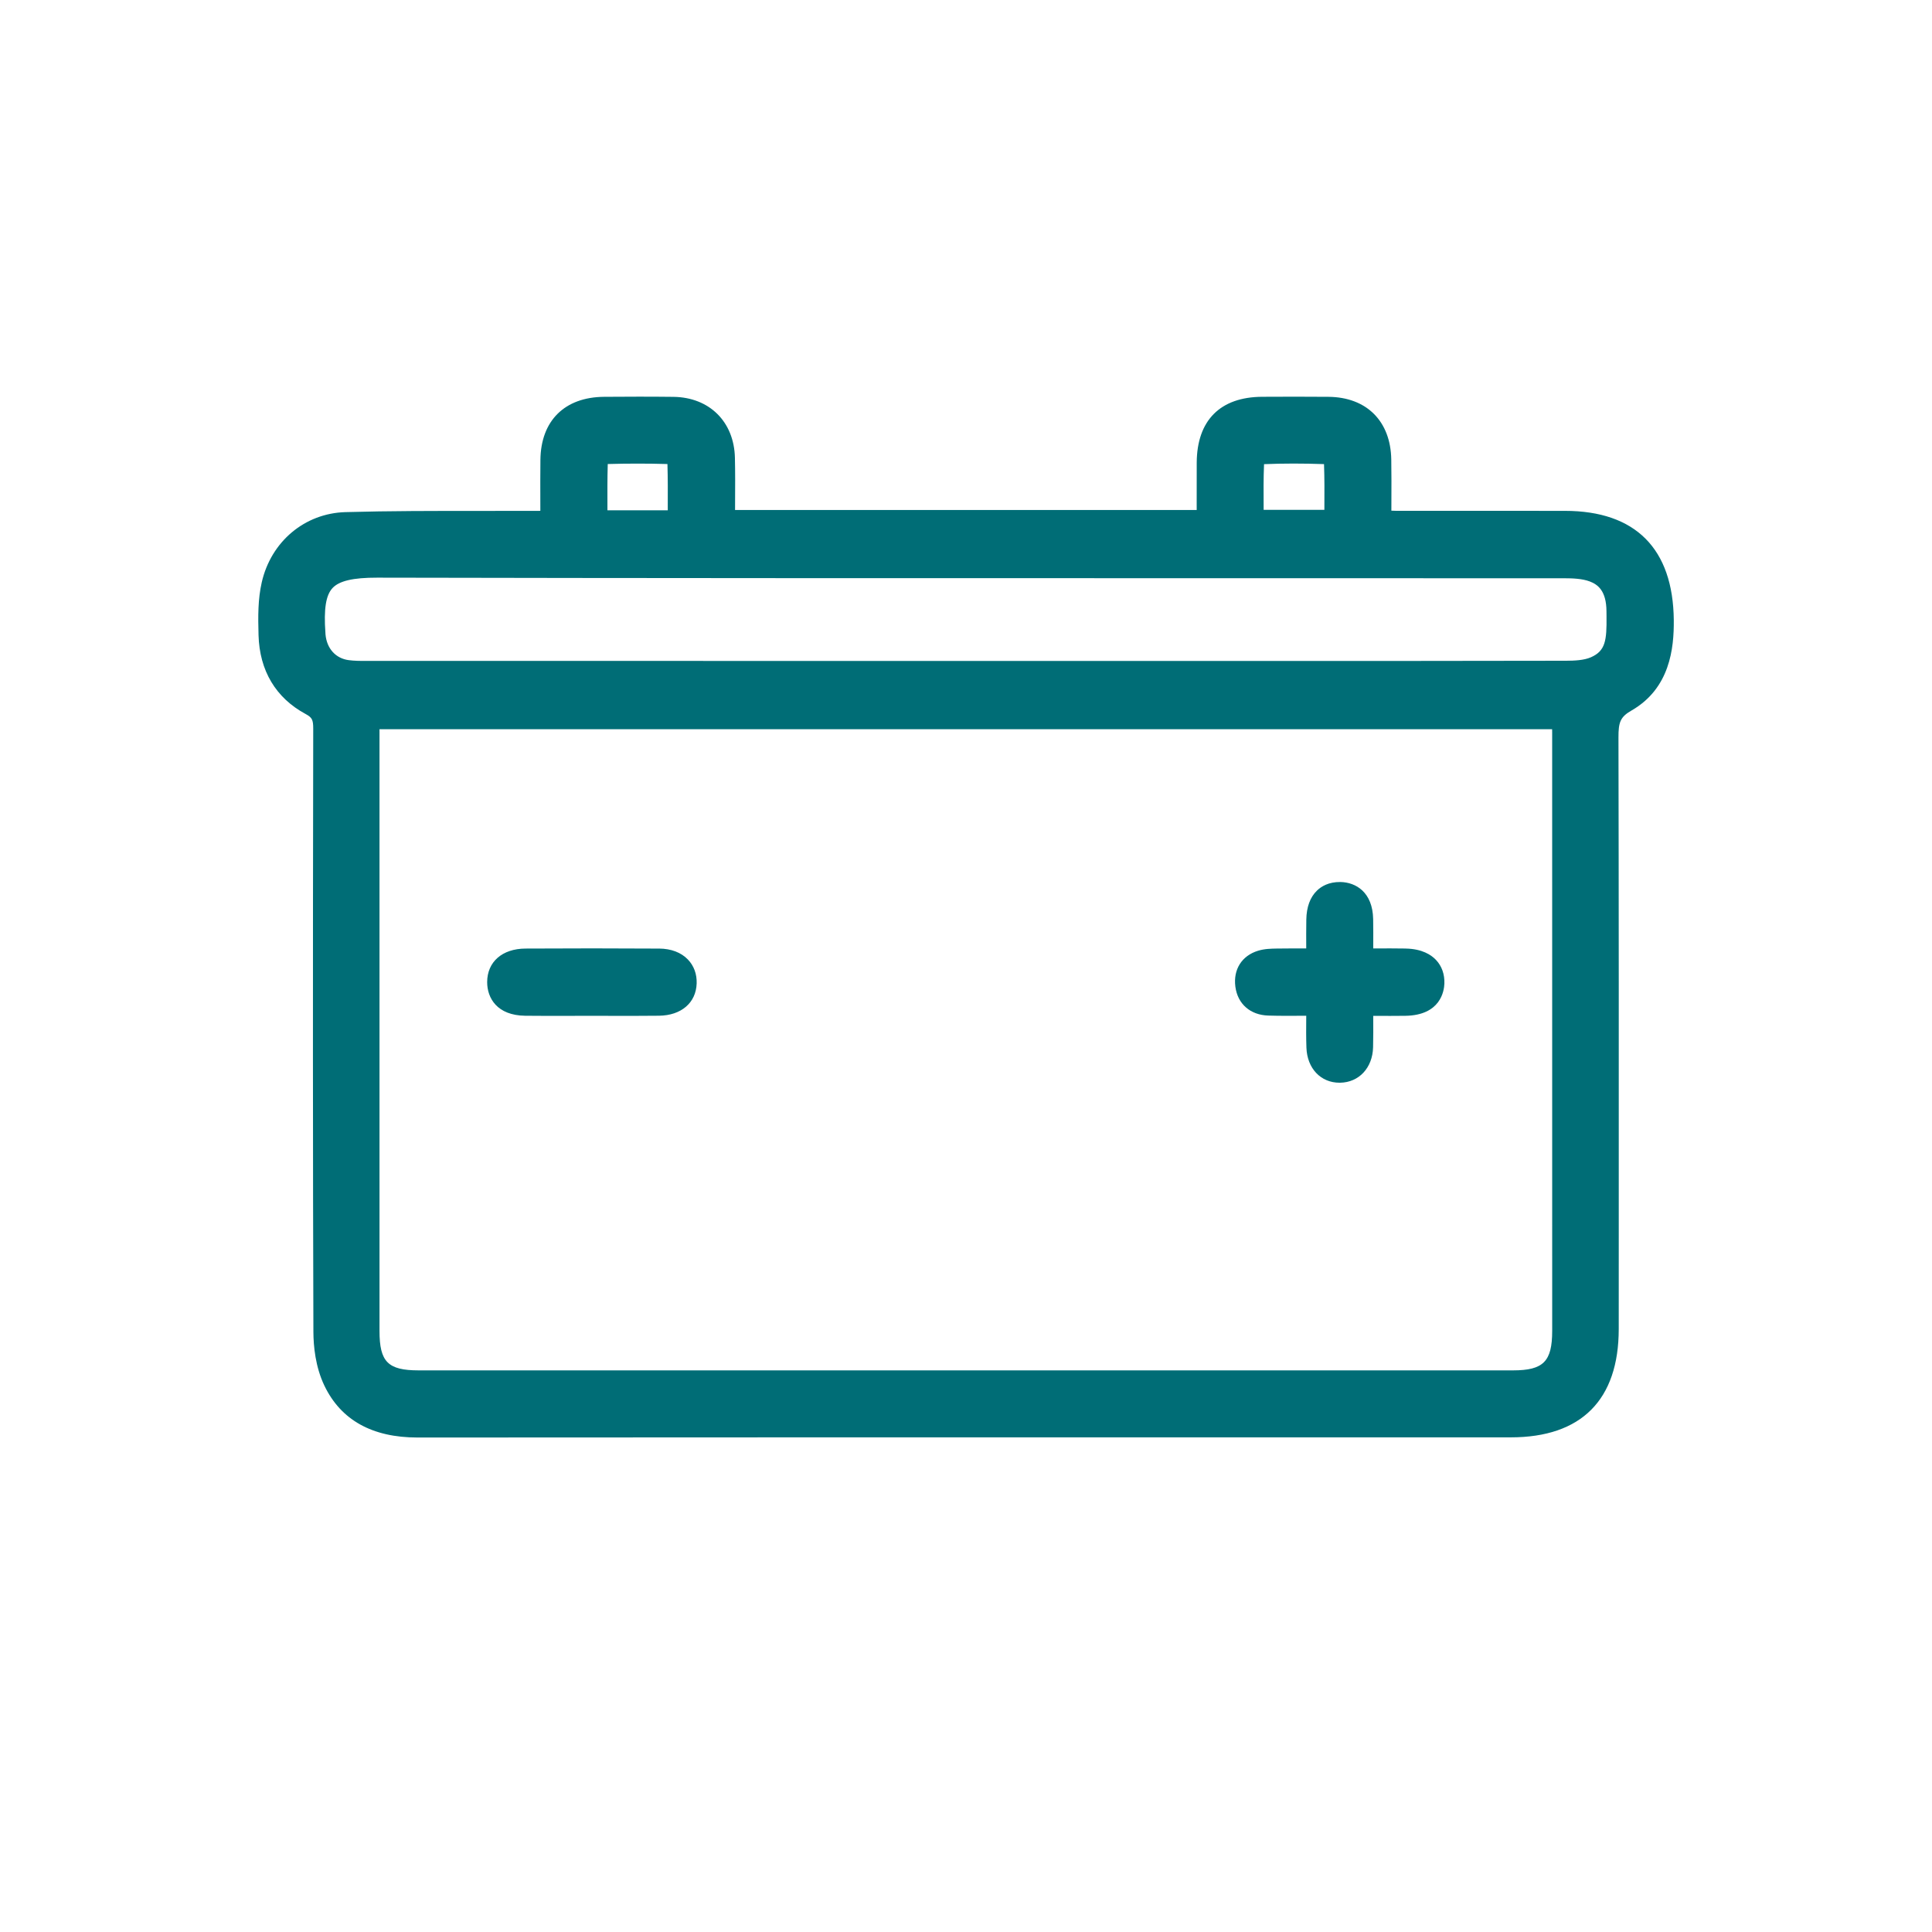 <?xml version="1.0" encoding="UTF-8"?><svg id="Layer_1" xmlns="http://www.w3.org/2000/svg" viewBox="0 0 158 158"><defs><style>.cls-1{fill:#006d76;}</style></defs><path class="cls-1" d="M127.981,41.778l-13.835-.004c-.119,0-.238-.004-.359-.011l.002-.658c.005-1.21.01-2.372-.01-3.533-.052-3.128-2.017-5.089-5.127-5.119-1.81-.017-3.621-.012-5.43-.003-3.434.017-5.335,1.931-5.353,5.389-.006,1.127-.004,2.254-.003,3.395l.001.473h-37.753l.002-.601c.007-1.239.014-2.456-.014-3.673-.067-2.94-2.085-4.94-5.021-4.978-1.892-.023-3.784-.017-5.676-.003-3.225.024-5.172,1.95-5.209,5.152-.013,1.151-.01,2.302-.007,3.52l.001.653-.634.001c-1.493.006-2.988.007-4.485.005-3.541-.001-7.207-.004-10.816.098-3.332.094-6.084,2.401-6.848,5.74-.316,1.384-.306,2.778-.263,4.326.081,2.899,1.409,5.126,3.842,6.44.537.291.631.471.63,1.207-.035,19.956-.031,35.168.014,49.326.004,1.16.163,2.865.9,4.401,1.35,2.814,3.913,4.24,7.62,4.24h.011c23.093-.018,46.186-.015,69.277-.015l20.114.001c5.775-.001,8.829-3.067,8.829-8.866l.002-8.507c.003-13.285.005-26.569-.024-39.854-.003-1.24.136-1.681,1.059-2.21,3.151-1.807,3.487-5.086,3.465-7.396-.056-5.843-3.133-8.933-8.899-8.936ZM54.611,41.569l-.001.162h-4.933l-.001-.169c-.004-1.244-.009-2.427.026-3.614,1.625-.045,3.266-.046,4.882.001.035,1.191.031,2.375.026,3.62ZM108.309,41.46l-.001.236h-4.967l-.001-.261c-.007-1.201-.015-2.34.034-3.473l.005-.003c1.548-.064,3.196-.064,4.9-.004.042,1.146.036,2.295.03,3.506ZM126.939,108.841c-.001,2.504-.72,3.228-3.207,3.229H34.238c-2.513-.001-3.201-.693-3.202-3.222l-.001-49.212h95.898c.003.086.004.171.004.256.003,16.317.003,32.633.002,48.95ZM102.662,54.053l-23.661-.001-48.976-.003c-.529.004-1.04.001-1.514-.063-1.044-.14-1.784-.929-1.891-2.102l-.007-.125c-.142-1.954.037-3.085.58-3.667.544-.584,1.666-.855,3.655-.851,21.798.045,43.596.044,65.394.044,10.555.001,21.116,0,31.674.005.694,0,1.485.031,2.089.259.636.24,1.367.735,1.373,2.451l.004.415c.022,1.966-.088,2.818-1.28,3.339-.563.246-1.341.281-2.029.282-8.471.019-16.939.018-25.411.016Z"/><path class="cls-1" d="M114.964,77.571c-.818-.014-1.639-.011-2.512-.008l-.148.001v-.109c.004-.816.007-1.556-.007-2.295-.042-2.193-1.408-3.003-2.672-3.029-.975-.013-1.573.366-1.914.694-.566.544-.862,1.344-.88,2.378-.013.763-.01,1.526-.007,2.328l-.004.034c-.822-.003-1.578-.004-2.401.008-.469.008-1.001.016-1.537.18-1.327.405-2.037,1.531-1.853,2.939.186,1.414,1.22,2.319,2.7,2.362.948.029,1.898.022,2.886.016l.21-.001-.001.132c-.007.871-.013,1.677.016,2.48.06,1.694,1.17,2.864,2.706,2.864h.047c1.547-.024,2.656-1.217,2.698-2.901.021-.826.017-1.653.012-2.509v-.057l.178.001c.861.002,1.654.004,2.446-.006,2.878-.04,3.173-2.025,3.195-2.632.027-.766-.211-1.437-.689-1.941-.387-.409-1.13-.902-2.47-.927Z"/><path class="cls-1" d="M53.904,77.576c-3.644-.024-7.288-.022-10.932-.002-1.9.011-3.129,1.087-3.131,2.742-.002,1.313.815,2.725,3.11,2.753,1.265.015,2.53.012,3.796.008l1.618-.003,1.638.003c.548.002,1.095.003,1.643.003.751,0,1.502-.003,2.253-.013,1.818-.024,3.025-1.061,3.075-2.643.024-.766-.225-1.442-.718-1.955-.557-.578-1.37-.887-2.351-.894Z"/></svg>